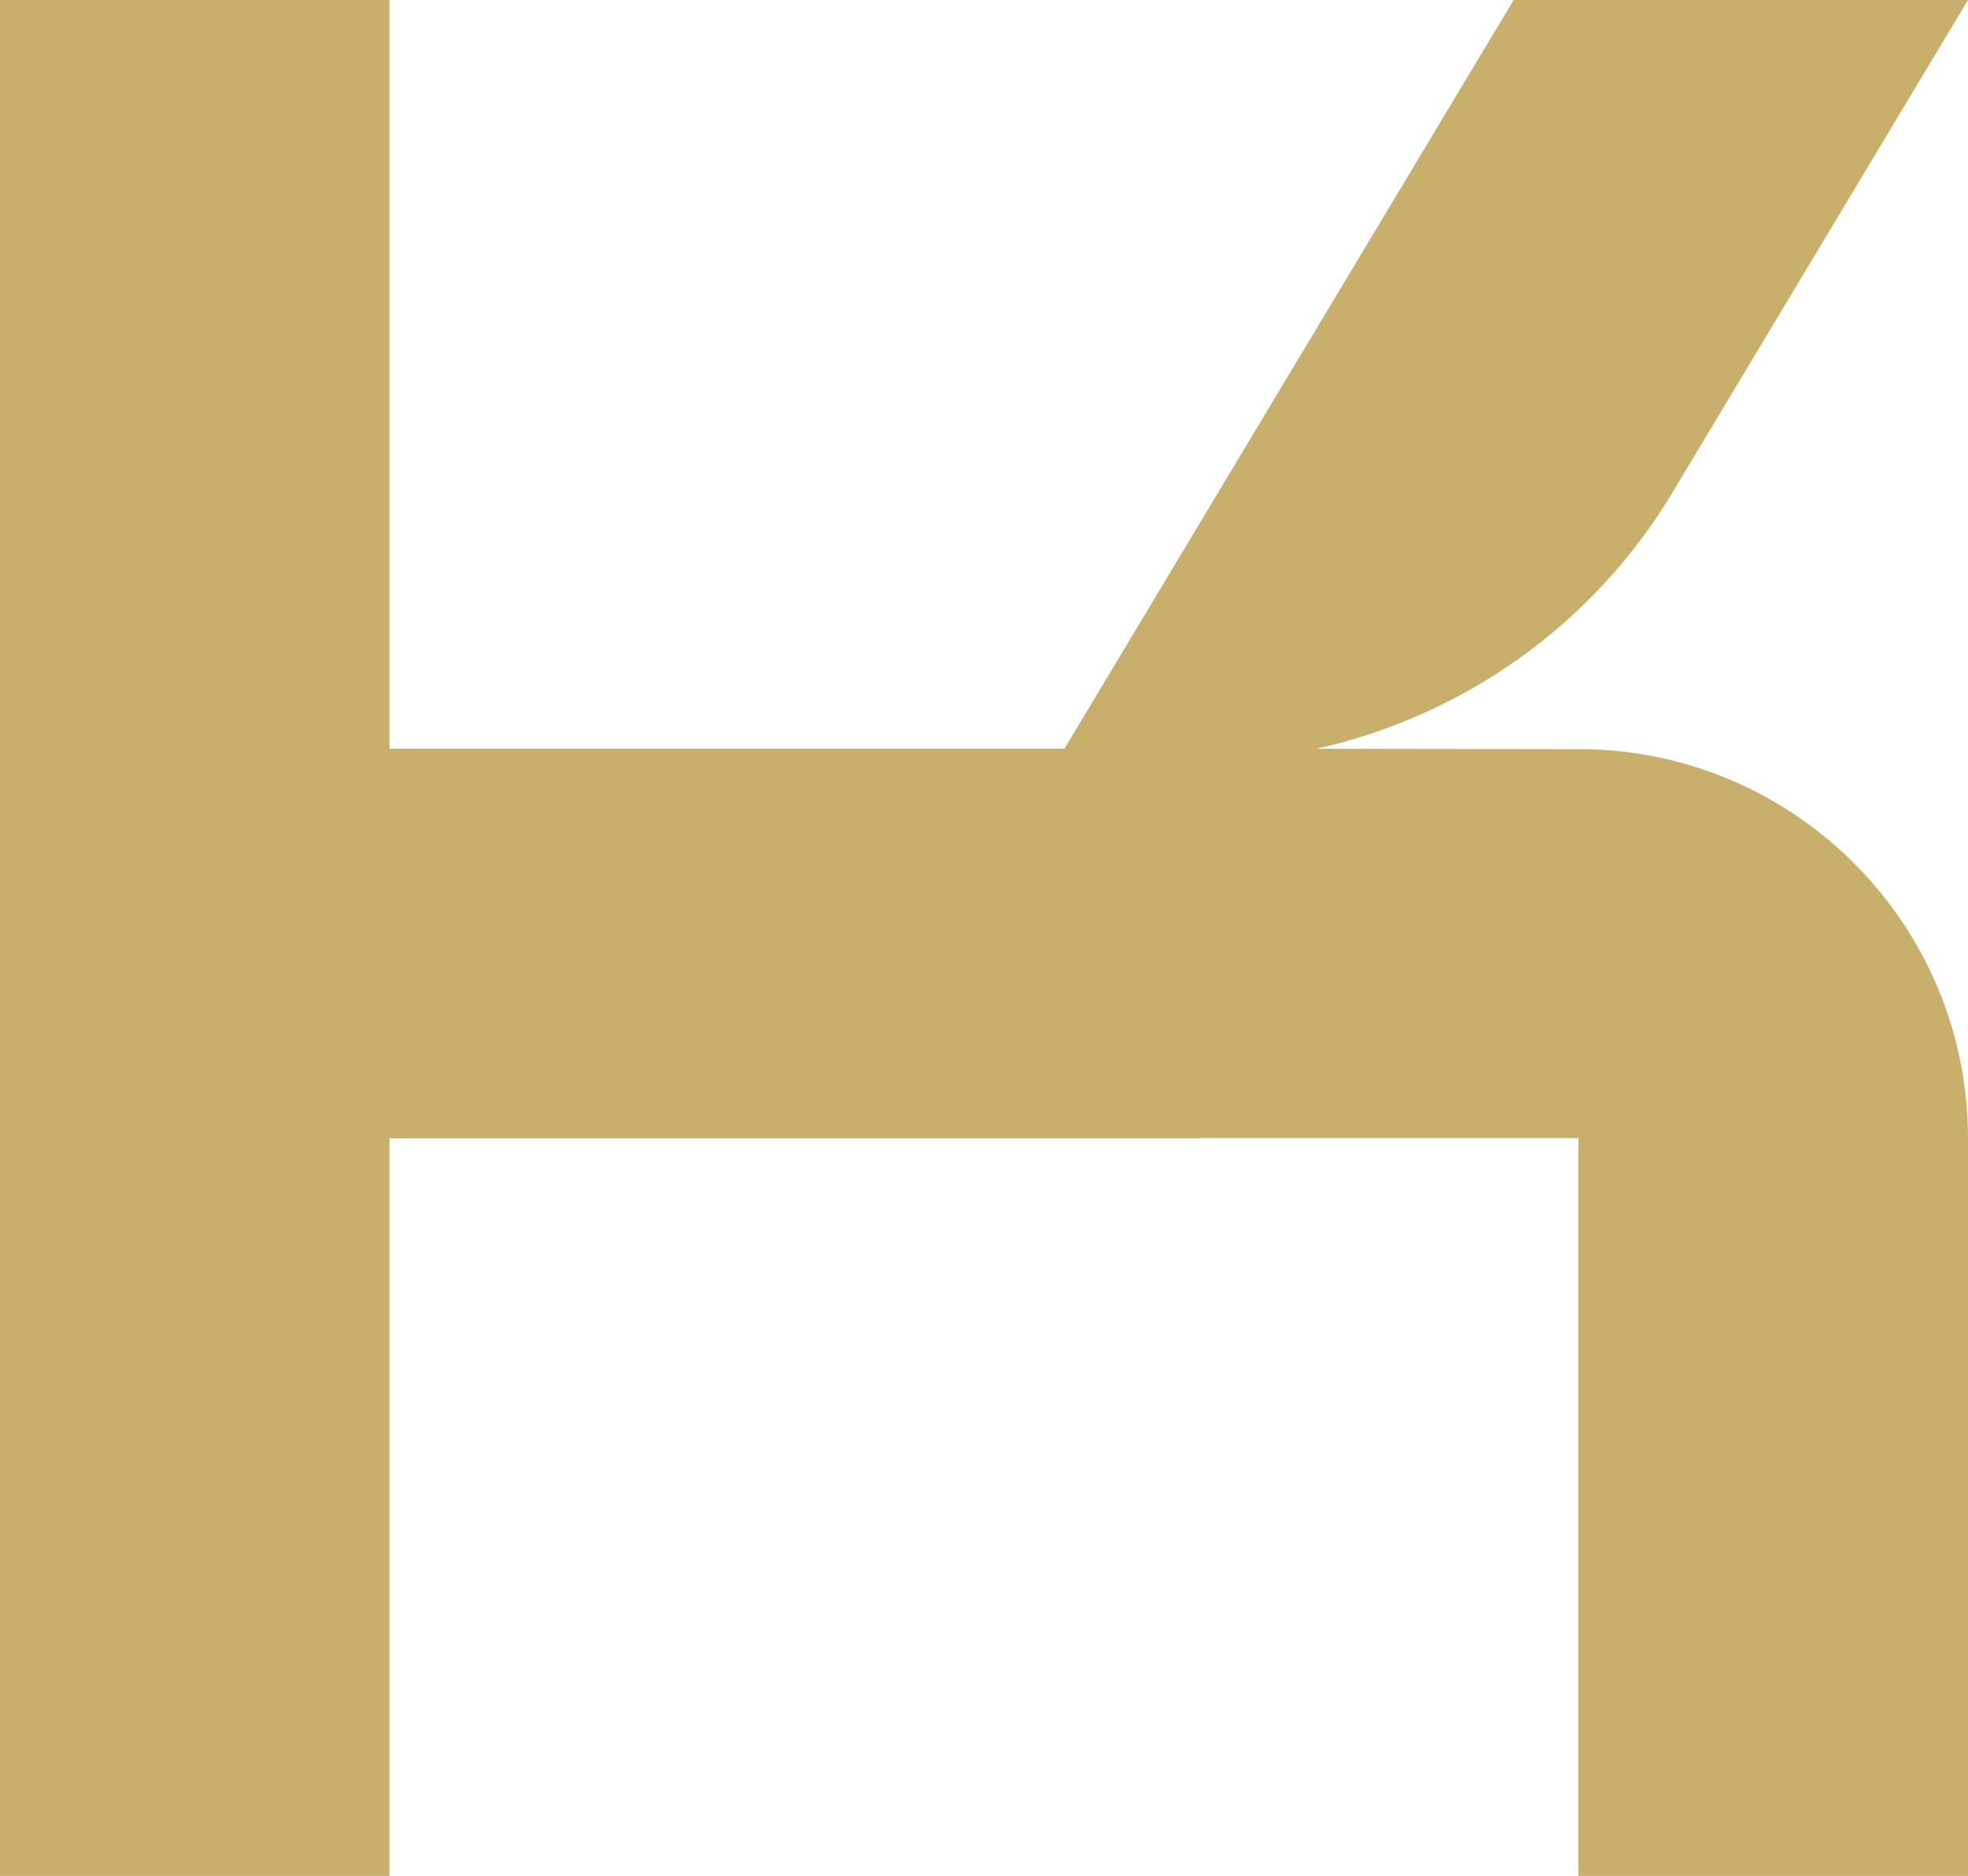 <svg width="237.121" height="226.015" viewBox="0 0 237.121 226.015" fill="none" xmlns="http://www.w3.org/2000/svg" xmlns:xlink="http://www.w3.org/1999/xlink">
	<desc>
			Created with Pixso.
	</desc>
	<defs/>
	<g style="mix-blend-mode:normal">
		<path id="Path 19" d="M201.52 59.33L237.12 0L182.38 0L128.25 90.21L46.93 90.21L46.93 0L0 0L0 226.01L46.93 226.01L46.93 137.15L144.22 137.15C144.33 137.15 144.43 137.12 144.54 137.12L190.18 137.12L190.18 226.01L237.12 226.01L237.12 137.15C237.12 111.56 216.62 90.79 191.16 90.26L158.61 90.21C176.32 86.27 191.95 75.28 201.52 59.33Z" fill="#C9AF6C" fill-opacity="1" fill-rule="nonzero"/>
		<path id="Path 19" d="M237.12 0L182.38 0L128.25 90.21L46.93 90.21L46.93 0L0 0L0 226.01L46.93 226.01L46.93 137.15L144.22 137.15C144.33 137.15 144.43 137.12 144.54 137.12L190.18 137.12L190.18 226.01L237.12 226.01L237.12 137.15C237.12 111.56 216.62 90.79 191.16 90.26L158.61 90.21C176.32 86.27 191.95 75.28 201.52 59.33L237.12 0Z" stroke="#707070" stroke-opacity="0" stroke-width="1"/>
	</g>
</svg>
